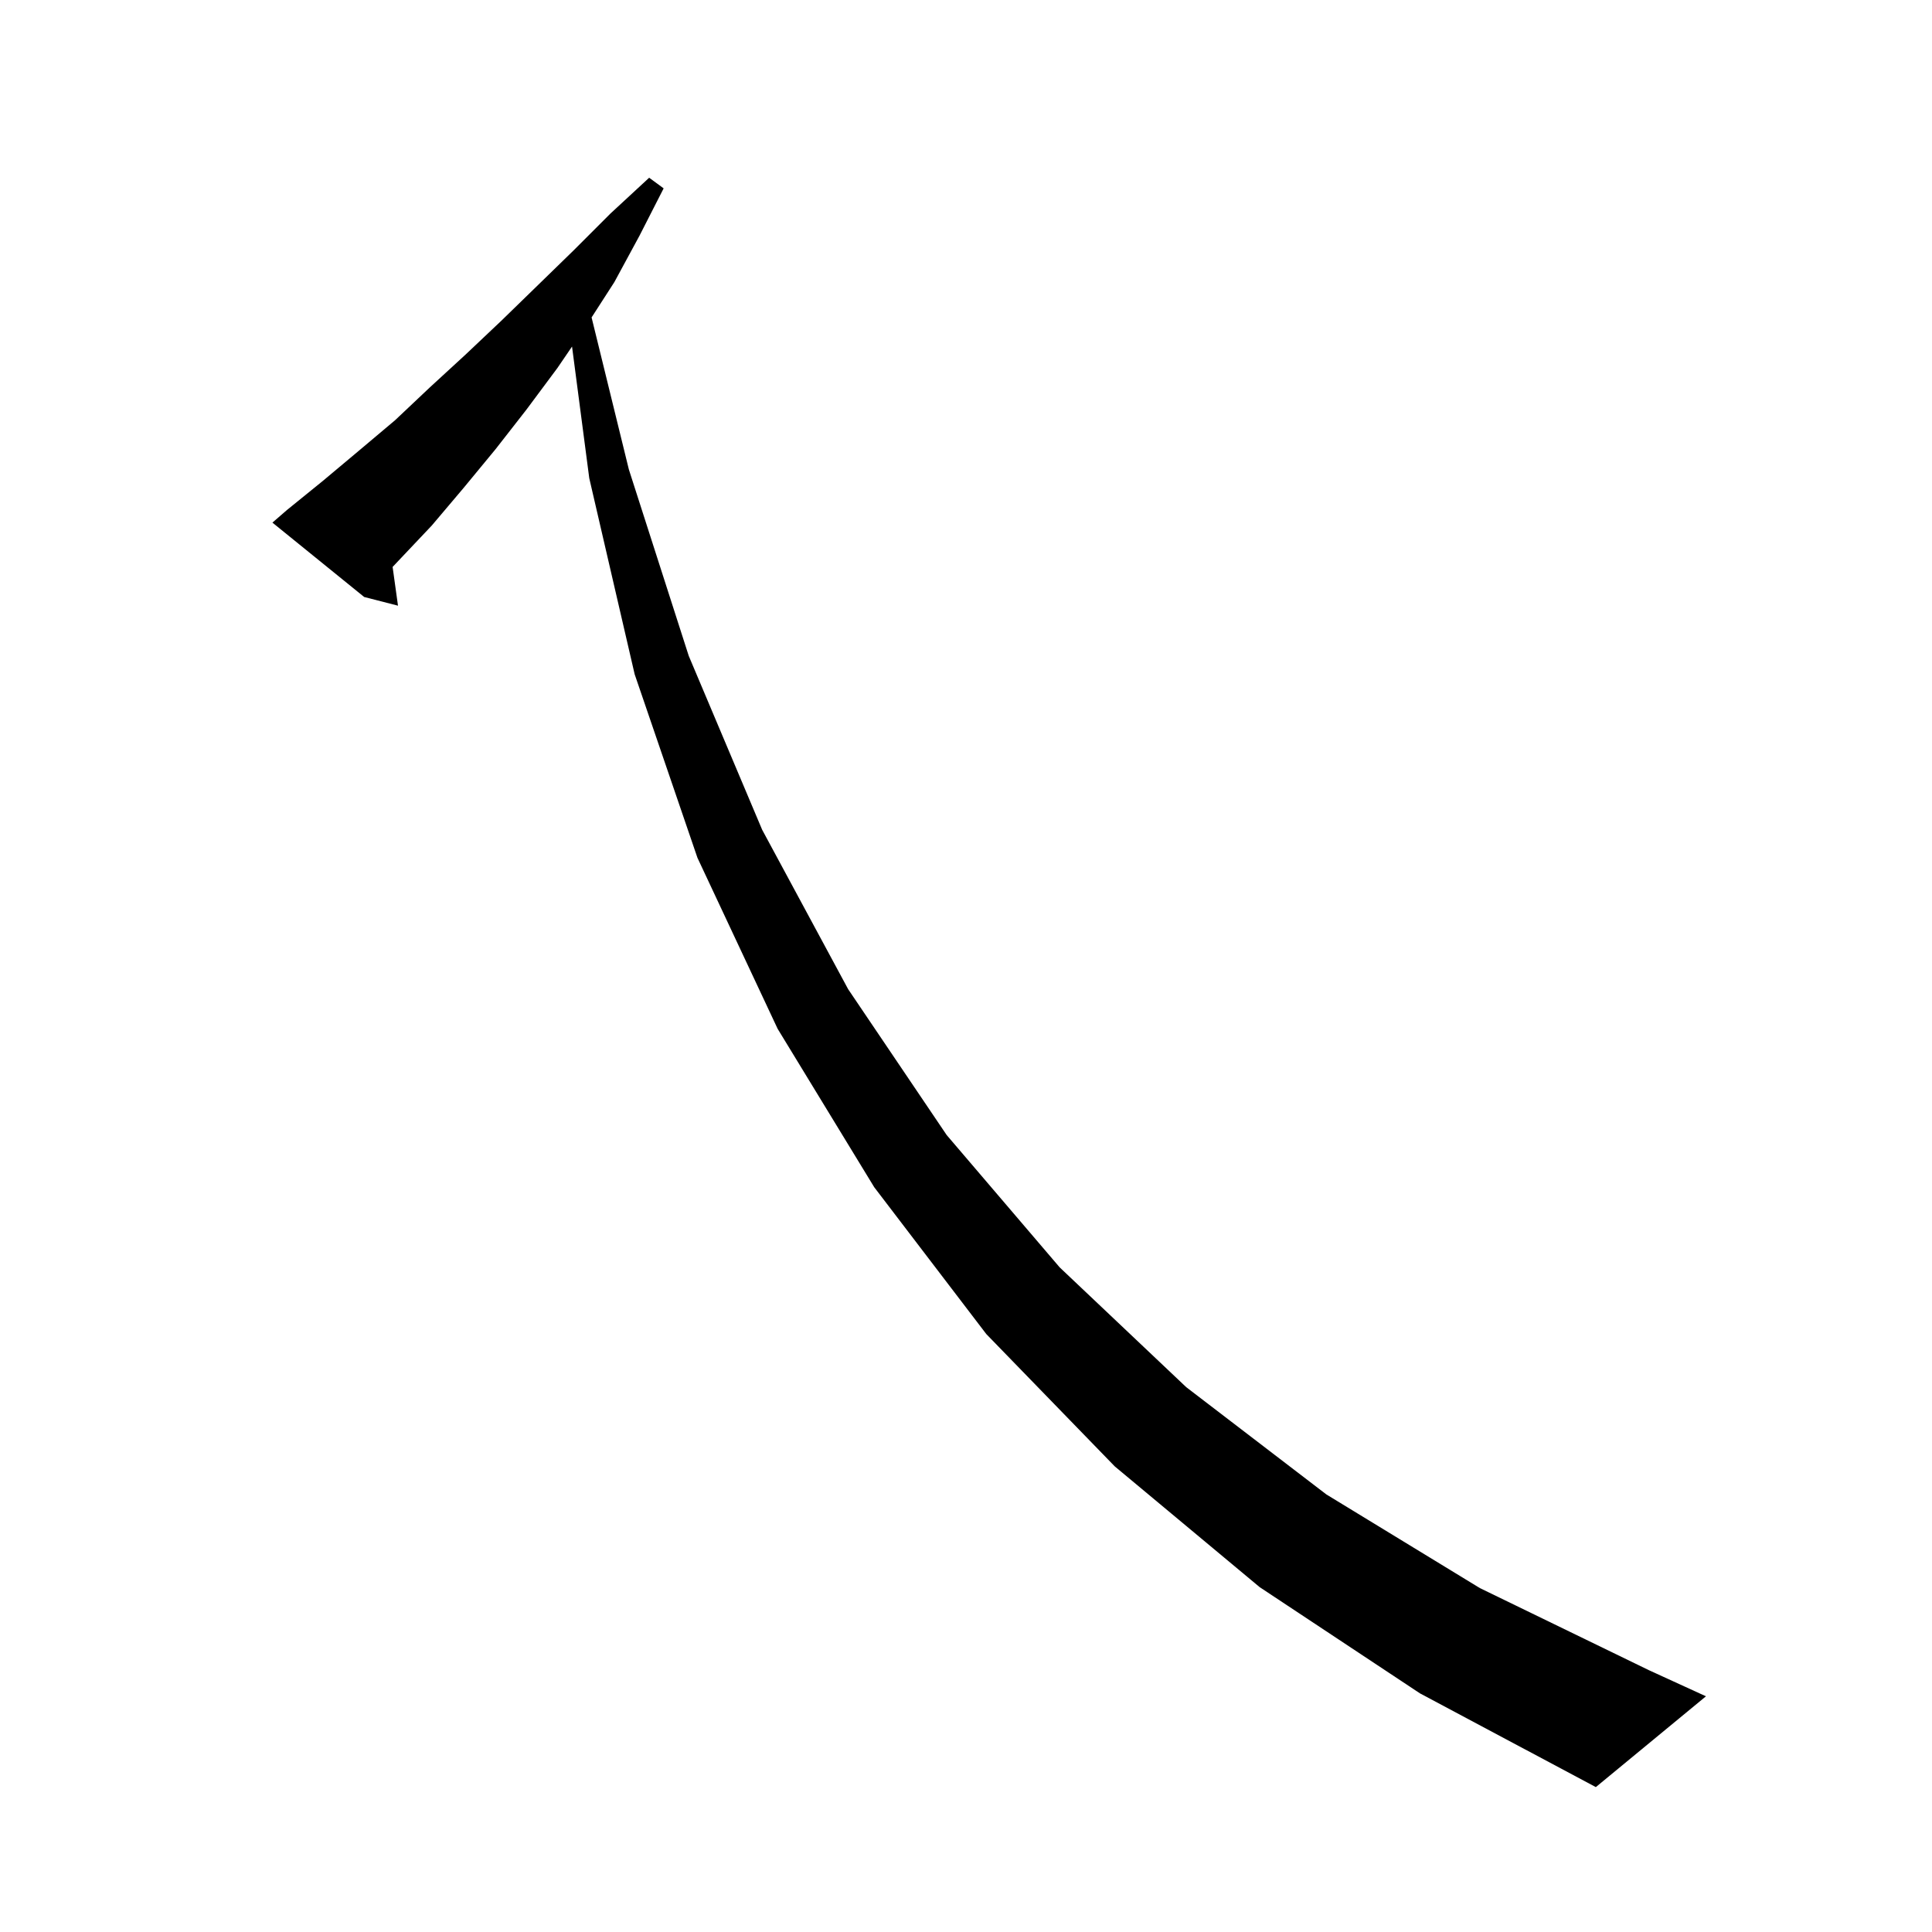 <svg xmlns="http://www.w3.org/2000/svg" xmlns:xlink="http://www.w3.org/1999/xlink" version="1.1" baseProfile="full" viewBox="0 0 200 200" width="200" height="200">
<g fill="black">
<path d="M 130.4 164.3 L 115.4 151.8 L 102.1 138.1 L 90.5 122.9 L 80.5 106.5 L 72.2 88.8 L 65.7 69.8 L 61.0 49.5 L 59.217 35.875 L 57.7 38.1 L 54.5 42.4 L 51.3 46.5 L 48.0 50.5 L 44.7 54.4 L 40.643 58.689 L 41.2 62.7 L 37.7 61.8 L 28.2 54.1 L 29.7 52.8 L 33.4 49.8 L 37.1 46.7 L 40.9 43.5 L 44.5 40.1 L 48.2 36.7 L 51.9 33.2 L 55.6 29.6 L 59.4 25.9 L 63.2 22.1 L 67.2 18.4 L 68.7 19.5 L 66.2 24.4 L 63.6 29.2 L 61.241 32.861 L 65.1 48.6 L 71.3 67.9 L 78.9 85.9 L 87.8 102.4 L 98.0 117.5 L 109.7 131.2 L 122.8 143.6 L 137.3 154.7 L 153.2 164.4 L 170.7 172.9 L 176.6 175.6 L 165.2 185.0 L 147.0 175.3 Z " />
</g>
</svg>
